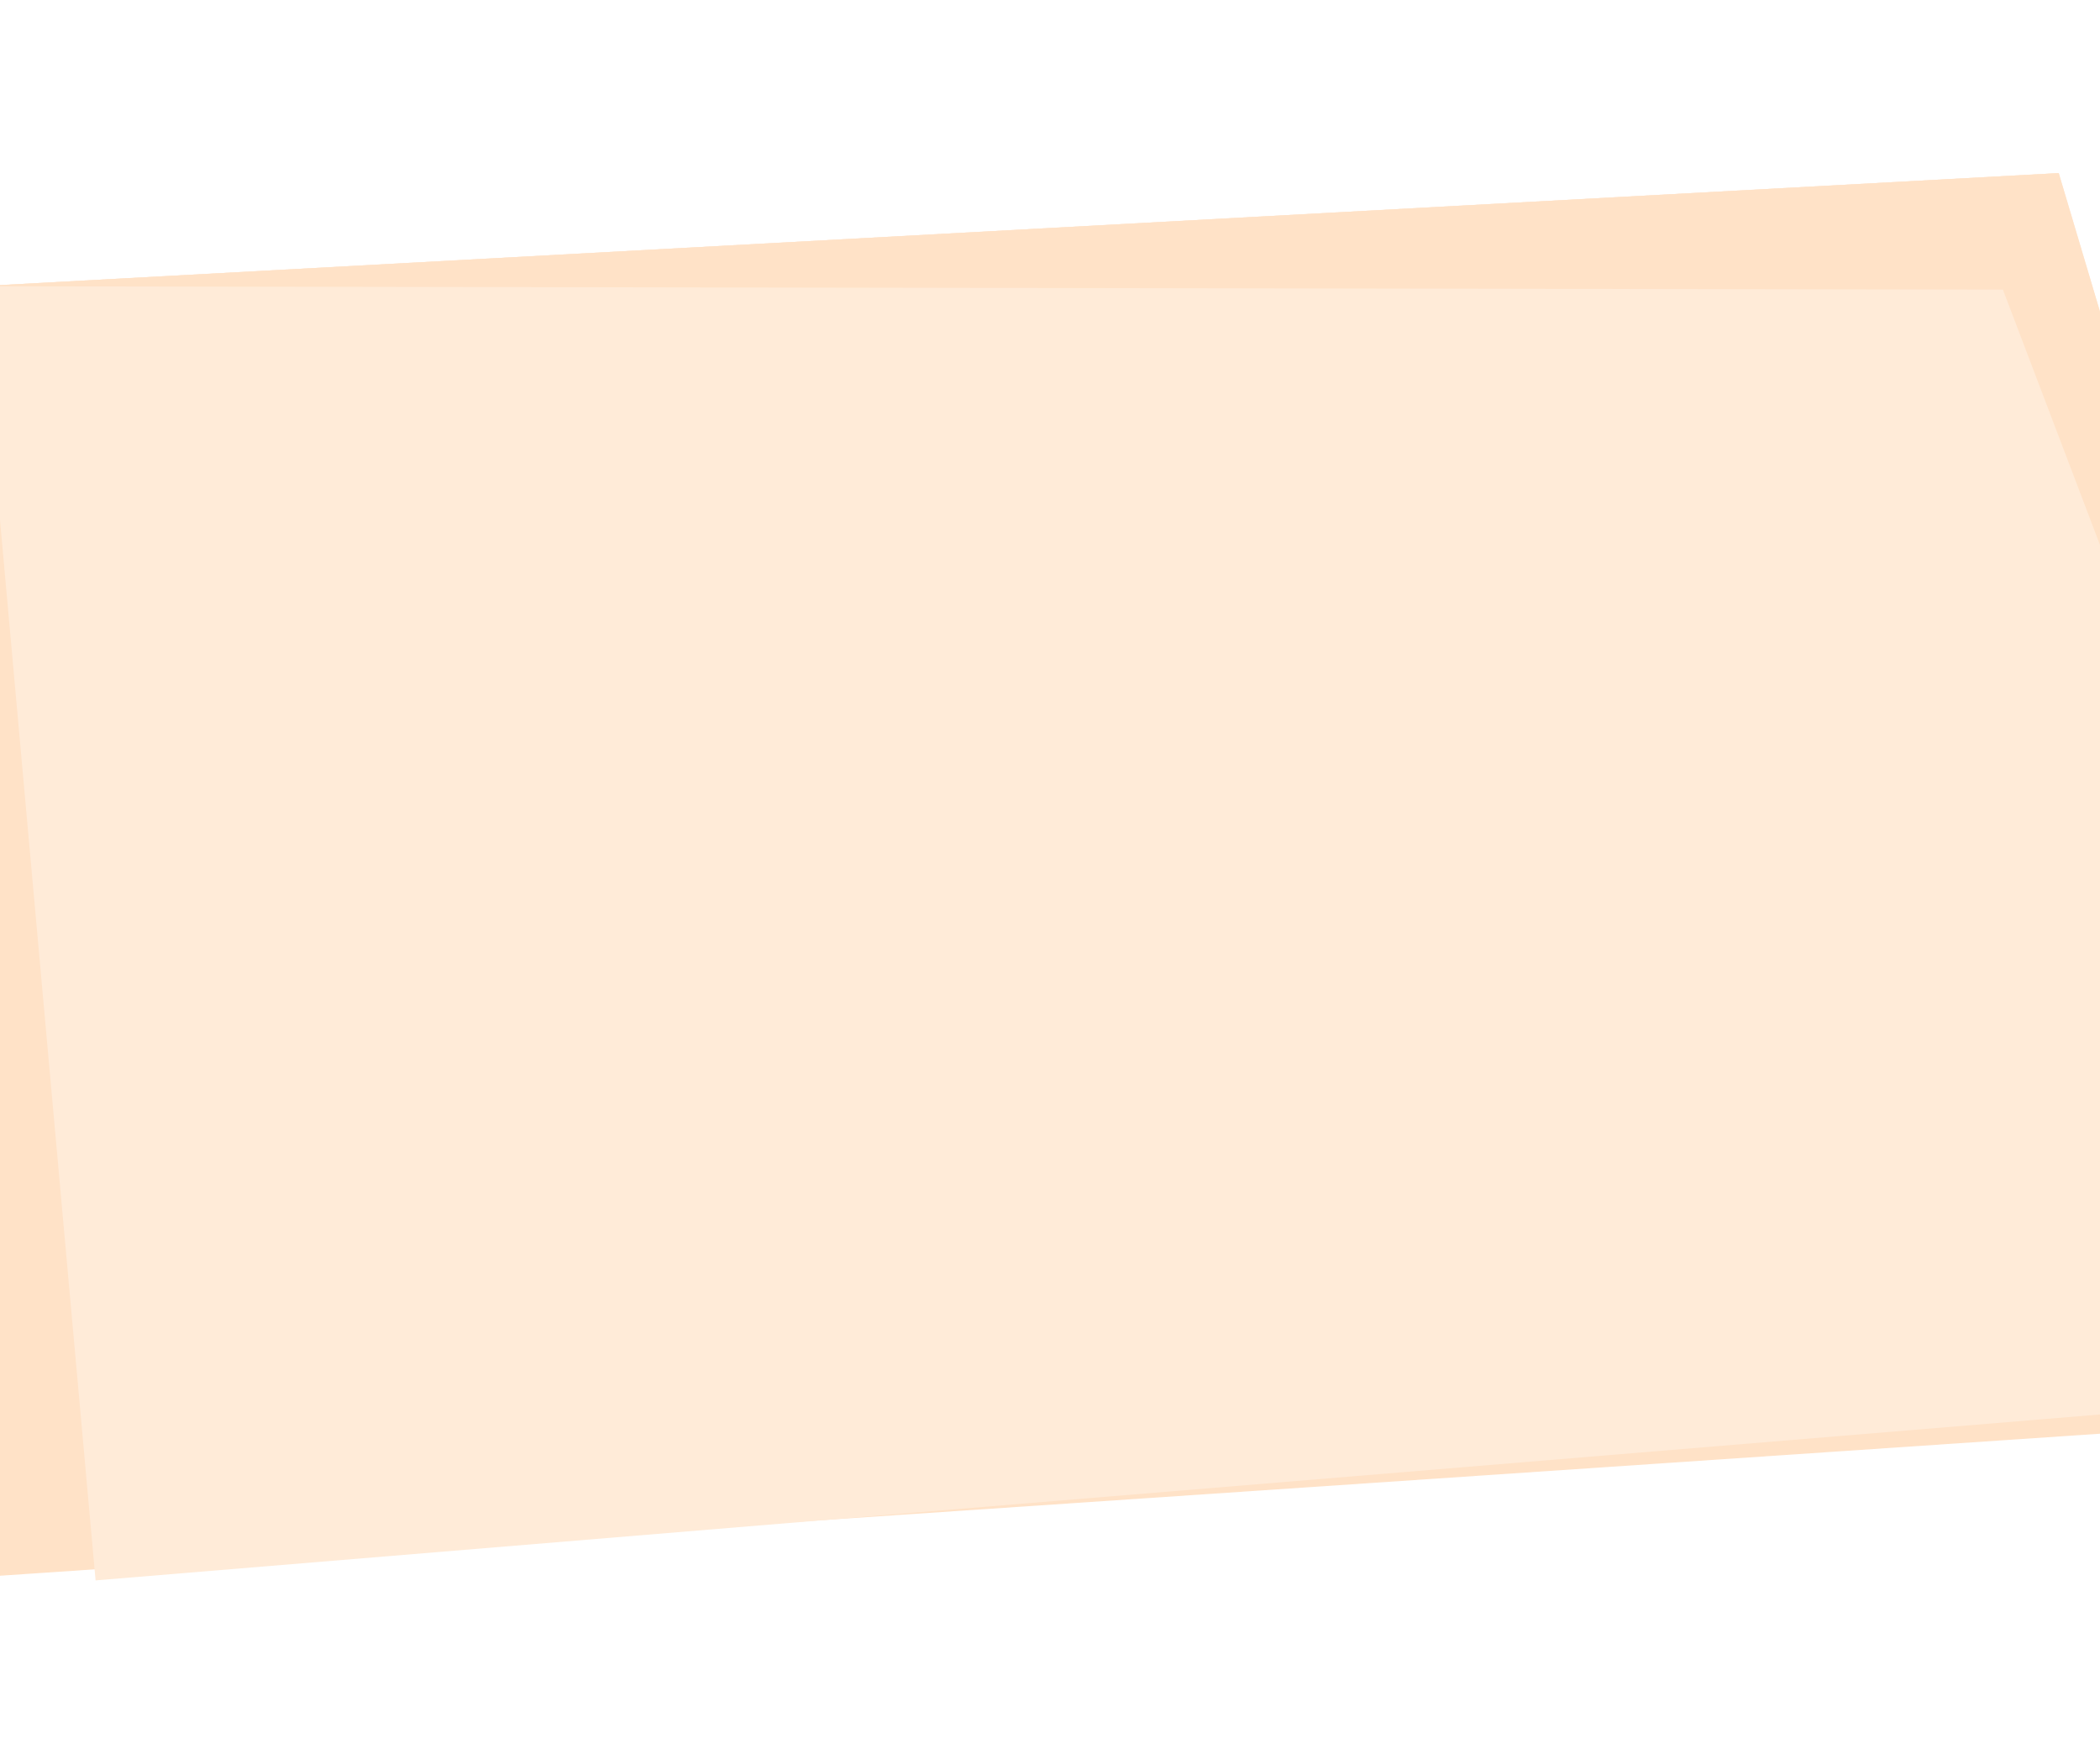 <svg width="1440" height="1206" viewBox="0 0 1440 1206" fill="none" xmlns="http://www.w3.org/2000/svg">
<g opacity="0.3">
<path d="M1411.71 118.704L1519.14 977.736L-90.417 1086.59L-14.444 196.288L1411.71 118.704Z" fill="#FF9D44"/>
<path d="M1411.71 118.703L1659.74 951.709L65.544 1083.67L-14.443 196.288L1411.71 118.703Z" fill="#FFBC7B"/>
<path d="M1659.74 951.709L1373.42 198.587L-14.443 196.288L1411.71 118.703L1659.74 951.709Z" fill="#FF9D44"/>
</g>
</svg>
